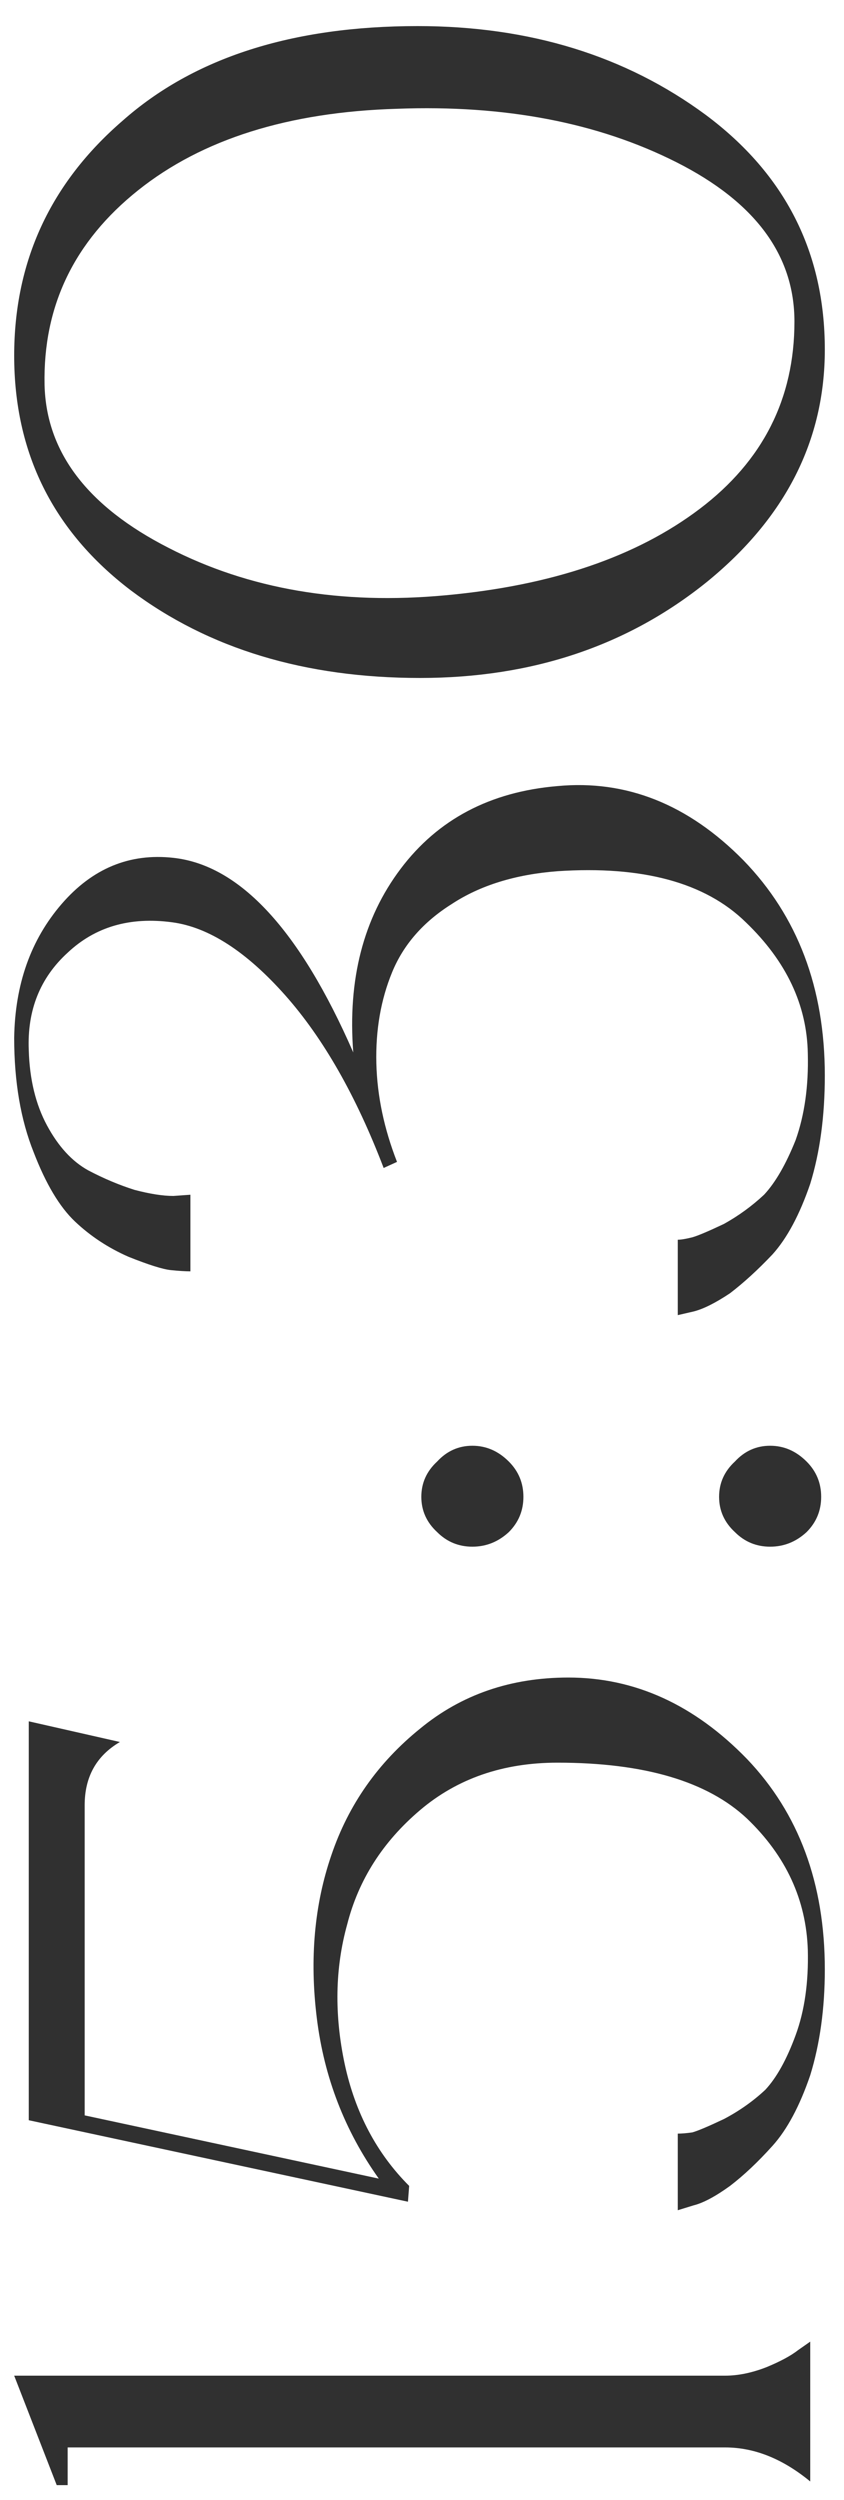 <svg width="25" height="74" viewBox="0 0 25 74" fill="none" xmlns="http://www.w3.org/2000/svg">
<path d="M2.004 72.444L2.004 73.56L1.68 73.56L0.42 70.32L21.48 70.32C21.864 70.32 22.272 70.236 22.704 70.068C23.112 69.9 23.424 69.732 23.64 69.564L24 69.312L24 73.452C23.184 72.78 22.344 72.444 21.48 72.444L2.004 72.444ZM16.836 49.655C18.804 49.655 20.568 50.459 22.128 52.067C23.664 53.675 24.432 55.751 24.432 58.295C24.432 59.447 24.288 60.491 24 61.427C23.688 62.339 23.316 63.035 22.884 63.515C22.452 63.995 22.032 64.391 21.624 64.703C21.192 65.015 20.832 65.207 20.544 65.279L20.076 65.423L20.076 63.155C20.196 63.155 20.34 63.143 20.508 63.119C20.676 63.071 20.988 62.939 21.444 62.723C21.9 62.483 22.308 62.195 22.668 61.859C23.004 61.499 23.304 60.959 23.568 60.239C23.832 59.519 23.952 58.679 23.928 57.719C23.88 56.231 23.28 54.935 22.128 53.831C20.952 52.727 19.08 52.175 16.512 52.175C14.904 52.175 13.548 52.643 12.444 53.579C11.34 54.515 10.62 55.643 10.284 56.963C9.924 58.259 9.9 59.639 10.212 61.103C10.524 62.543 11.16 63.743 12.12 64.703L12.084 65.171L0.852 62.759L0.852 50.951L3.552 51.563C2.856 51.971 2.508 52.595 2.508 53.435L2.508 62.615L11.22 64.487C10.212 63.071 9.6 61.487 9.384 59.735C9.168 57.983 9.312 56.375 9.816 54.911C10.32 53.423 11.196 52.175 12.444 51.167C13.668 50.159 15.132 49.655 16.836 49.655ZM15.072 45.35C14.76 45.638 14.4 45.782 13.992 45.782C13.584 45.782 13.236 45.638 12.948 45.35C12.636 45.062 12.48 44.714 12.48 44.306C12.48 43.898 12.636 43.55 12.948 43.262C13.236 42.95 13.584 42.794 13.992 42.794C14.4 42.794 14.76 42.95 15.072 43.262C15.36 43.55 15.504 43.898 15.504 44.306C15.504 44.714 15.36 45.062 15.072 45.35ZM21.768 43.262C22.056 42.95 22.404 42.794 22.812 42.794C23.22 42.794 23.58 42.95 23.892 43.262C24.18 43.55 24.324 43.898 24.324 44.306C24.324 44.714 24.18 45.062 23.892 45.35C23.58 45.638 23.22 45.782 22.812 45.782C22.404 45.782 22.056 45.638 21.768 45.35C21.456 45.062 21.3 44.714 21.3 44.306C21.3 43.898 21.456 43.55 21.768 43.262ZM24.432 31.836C24.432 33.036 24.288 34.104 24 35.04C23.688 35.952 23.316 36.648 22.884 37.128C22.452 37.584 22.032 37.968 21.624 38.28C21.192 38.568 20.832 38.748 20.544 38.82L20.076 38.928L20.076 36.696C20.172 36.696 20.316 36.672 20.508 36.624C20.676 36.576 20.988 36.444 21.444 36.228C21.876 35.988 22.272 35.7 22.632 35.364C22.968 35.004 23.28 34.464 23.568 33.744C23.832 33 23.952 32.148 23.928 31.188C23.904 29.748 23.292 28.452 22.092 27.3C20.892 26.124 19.032 25.62 16.512 25.788C15.264 25.884 14.22 26.208 13.38 26.76C12.54 27.288 11.952 27.96 11.616 28.776C11.28 29.592 11.124 30.492 11.148 31.476C11.172 32.436 11.376 33.408 11.76 34.392L11.364 34.572C10.548 32.436 9.576 30.732 8.448 29.46C7.296 28.164 6.18 27.444 5.1 27.3C3.852 27.132 2.82 27.432 2.004 28.2C1.188 28.944 0.804 29.904 0.852 31.08C0.876 31.944 1.056 32.688 1.392 33.312C1.728 33.936 2.136 34.38 2.616 34.644C3.072 34.884 3.528 35.076 3.984 35.22C4.44 35.34 4.824 35.4 5.136 35.4L5.64 35.364L5.64 37.632C5.496 37.632 5.304 37.62 5.064 37.596C4.824 37.572 4.404 37.44 3.804 37.2C3.204 36.936 2.676 36.588 2.22 36.156C1.764 35.724 1.356 35.04 0.996 34.104C0.612 33.144 0.42 32.016 0.42 30.72C0.444 29.136 0.912 27.816 1.824 26.76C2.736 25.704 3.84 25.248 5.136 25.392C7.104 25.608 8.88 27.528 10.464 31.152C10.296 28.992 10.764 27.18 11.868 25.716C12.972 24.252 14.52 23.436 16.512 23.268C18.552 23.076 20.388 23.808 22.02 25.464C23.628 27.12 24.432 29.244 24.432 31.836ZM24.432 10.348C24.432 13.036 23.268 15.328 20.94 17.224C18.588 19.12 15.756 20.068 12.444 20.068C9.036 20.068 6.18 19.204 3.876 17.476C1.572 15.724 0.42 13.408 0.42 10.528C0.42 7.744 1.488 5.428 3.624 3.58C5.736 1.708 8.652 0.772 12.372 0.772C15.684 0.772 18.528 1.648 20.904 3.4C23.256 5.152 24.432 7.468 24.432 10.348ZM1.32 11.392C1.368 13.384 2.592 14.992 4.992 16.216C7.368 17.44 10.104 17.908 13.2 17.62C16.344 17.332 18.852 16.48 20.724 15.064C22.596 13.648 23.532 11.8 23.532 9.52C23.532 7.552 22.368 5.98 20.04 4.804C17.712 3.628 14.952 3.1 11.76 3.22C8.544 3.316 5.988 4.12 4.092 5.632C2.196 7.144 1.272 9.064 1.32 11.392Z" fill="black" fill-opacity="0.81"/>
</svg>

